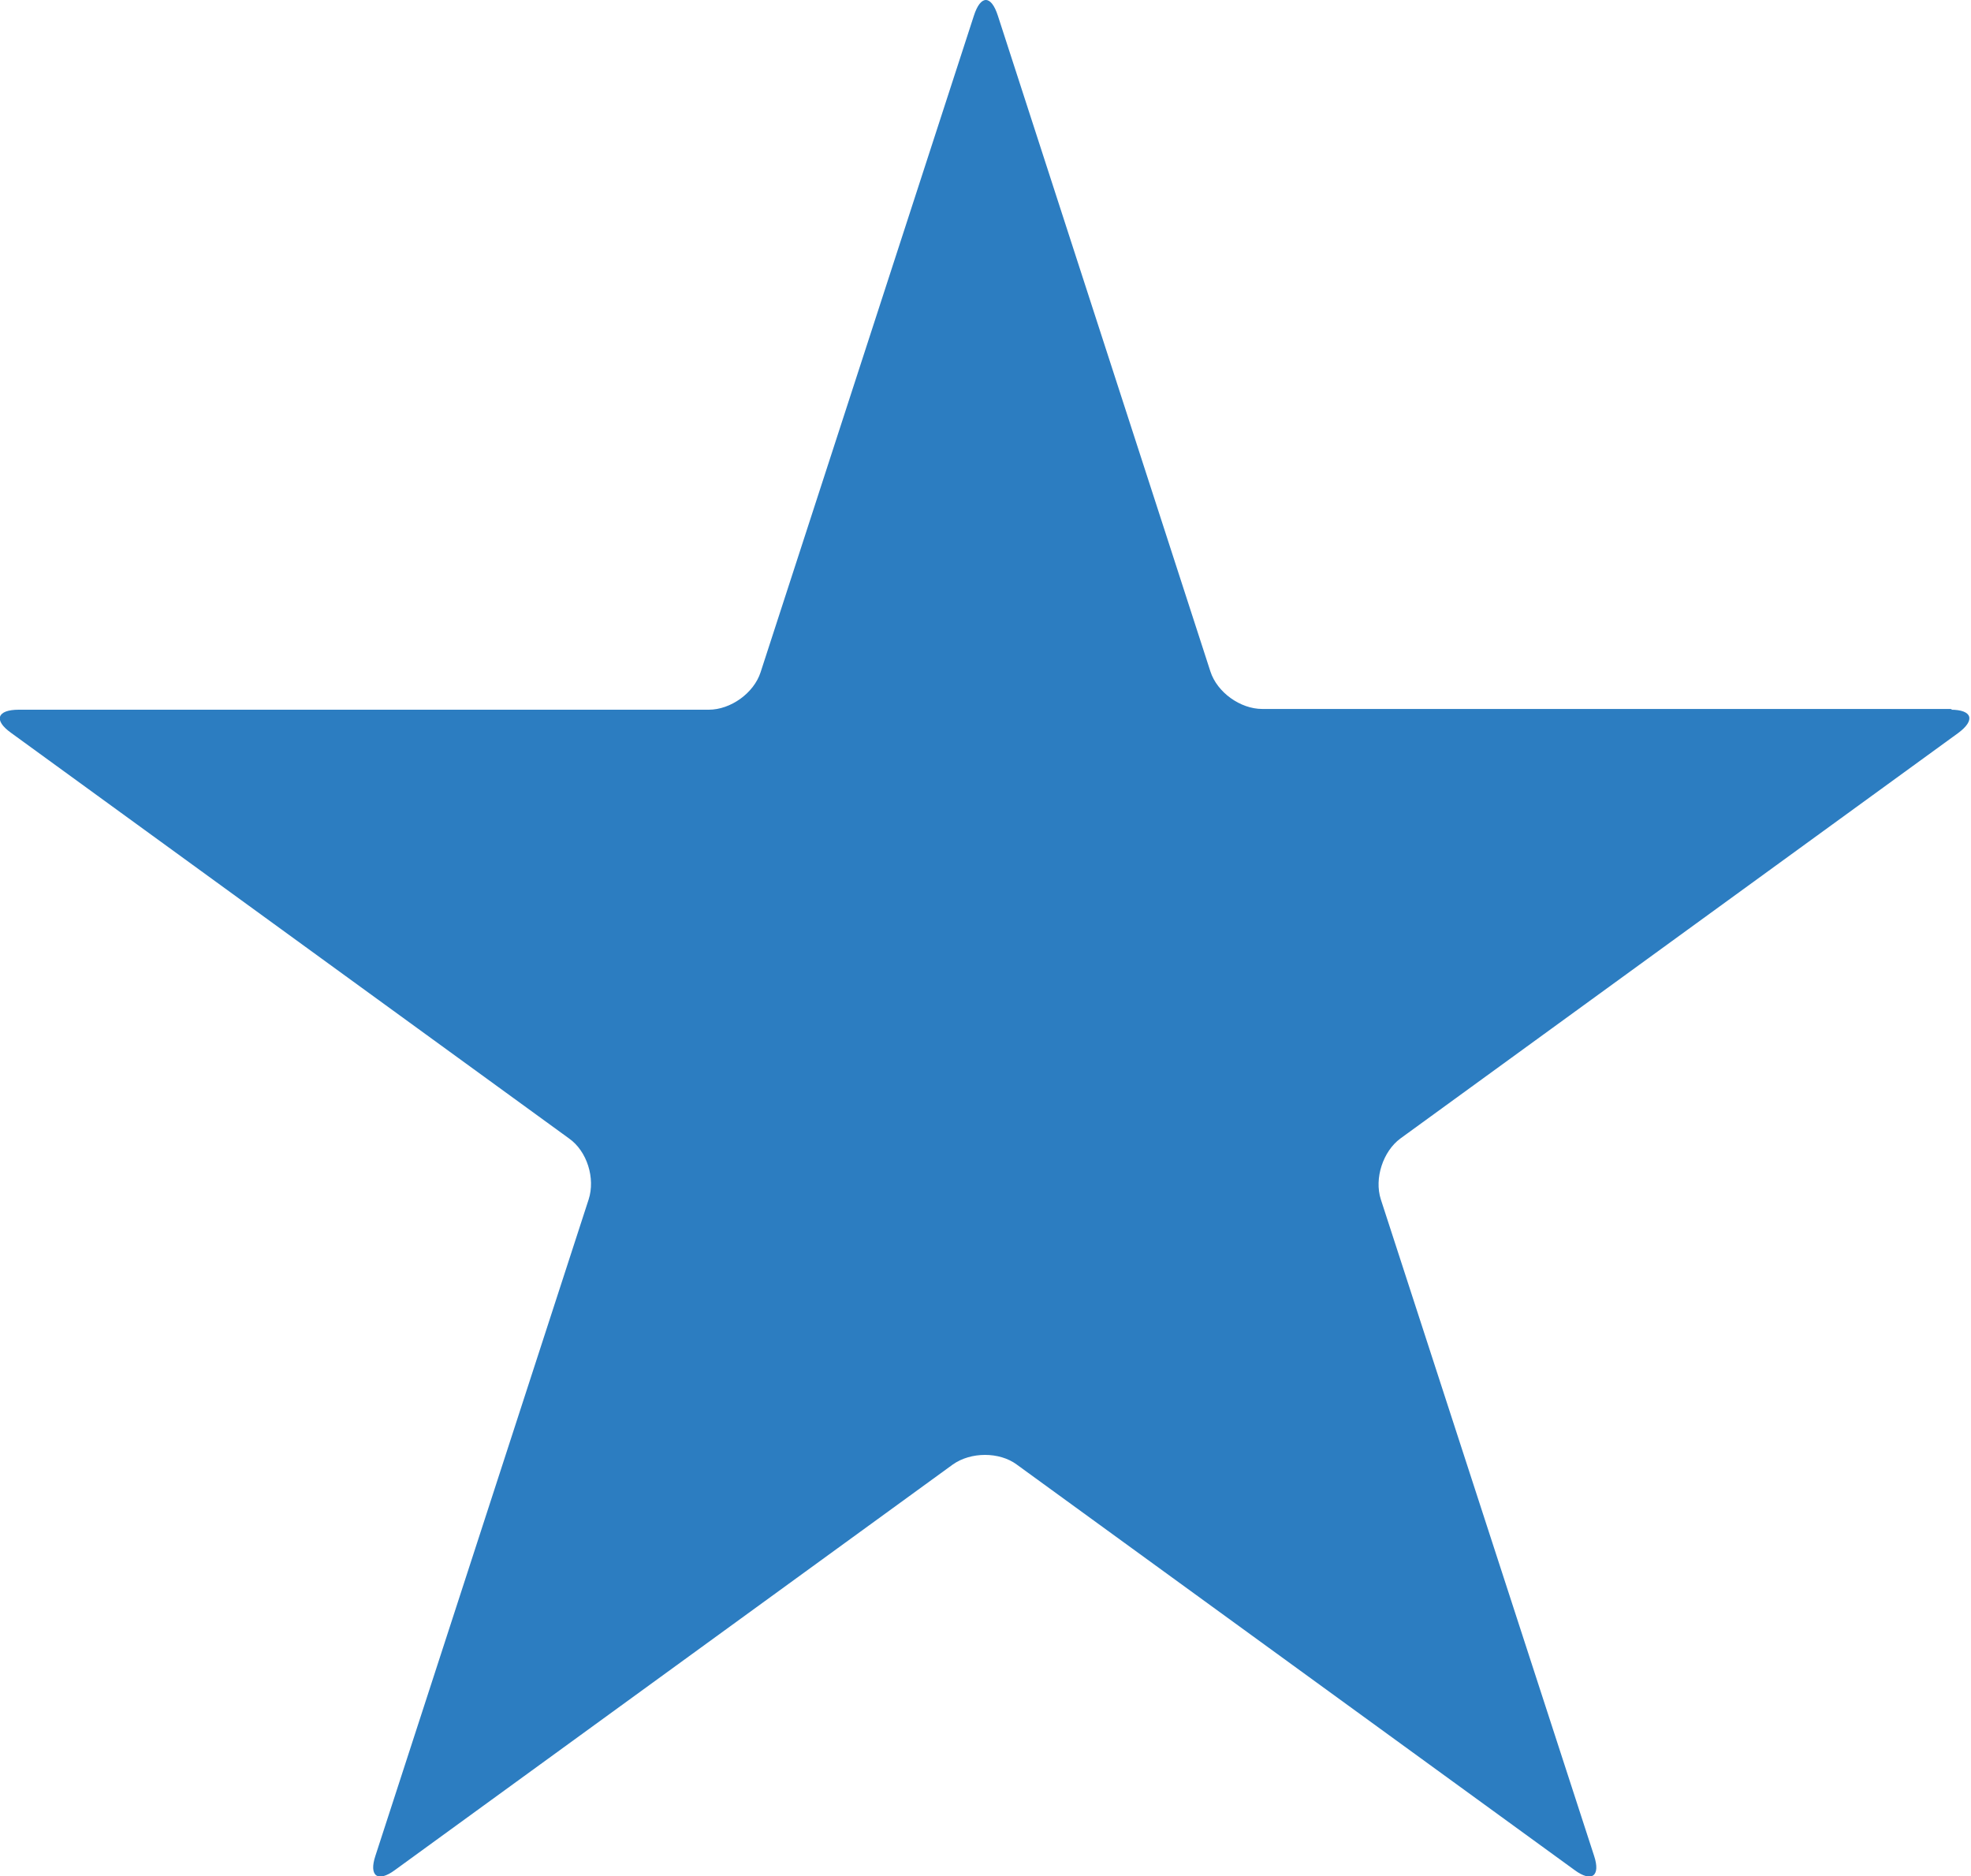<?xml version="1.0" encoding="UTF-8"?>
<svg id="Layer_1" data-name="Layer 1" xmlns="http://www.w3.org/2000/svg" viewBox="0 0 26.25 24.98">
  <defs>
    <style>
      .cls-1 {
        fill: #2c7dc1;
      }
    </style>
  </defs>
  <path class="cls-1" d="M26,9.44h-9.19c-.29,0-.6-.22-.69-.5L13.29.21c-.09-.28-.23-.28-.32,0l-2.84,8.74c-.09.28-.4.5-.69.5H.25c-.29,0-.34.14-.1.31l7.43,5.4c.24.17.35.53.26.81l-2.84,8.74c-.09.27.03.36.26.19l7.43-5.4c.24-.17.62-.17.85,0l7.43,5.4c.23.17.35.08.26-.19l-2.84-8.74c-.09-.28.03-.64.26-.81l7.43-5.4c.23-.17.19-.31-.1-.31Z"/>
</svg>